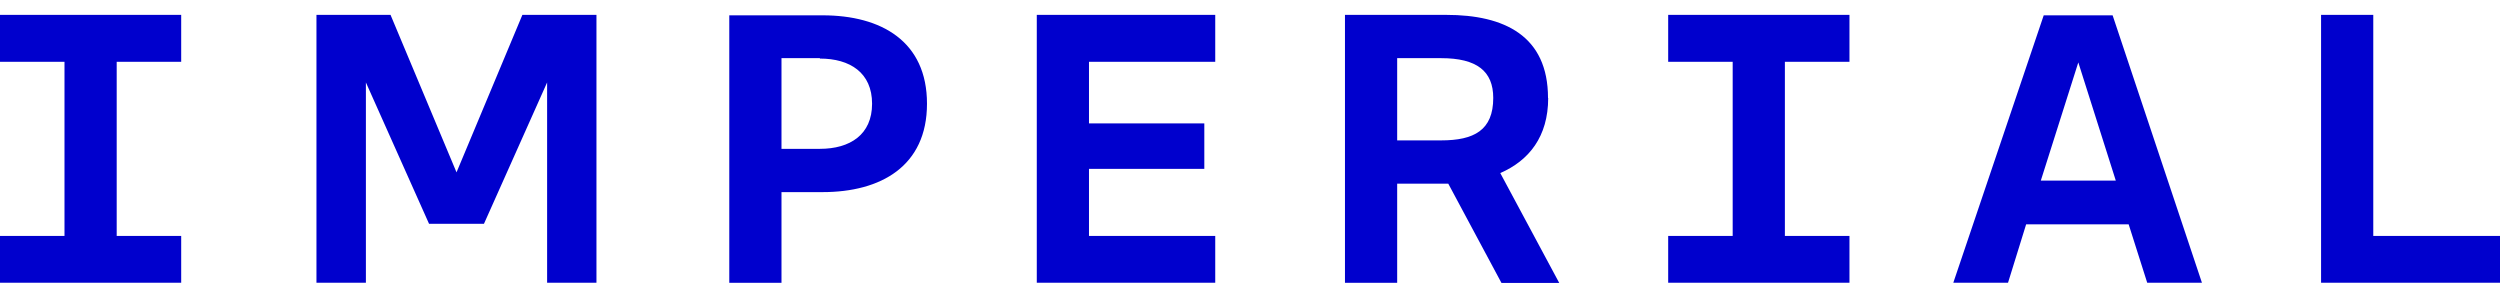 <svg width="84" height="10" viewBox="0 0 84 10" fill="none" xmlns="http://www.w3.org/2000/svg">
<g clip-path="url(#clip0_2369_3879)">
<path d="M34.836 0.5V9.5H40.832V7.927H36.59V5.674H40.465V4.146H36.59V2.076H40.832V0.5H34.836Z" fill="#0000CD"/>
<path d="M27.548 1.953H26.258V5.001H27.548C28.56 5.001 29.302 4.526 29.302 3.485C29.302 2.444 28.56 1.968 27.548 1.968M27.64 6.455H26.258V9.503H24.504V0.515H27.64C29.608 0.515 31.147 1.385 31.147 3.485C31.147 5.584 29.596 6.455 27.64 6.455Z" fill="#0000CD"/>
<path d="M56.051 0.5V2.076H58.218V7.927H56.051V9.5H62.142V7.927H59.972V2.076H62.142V0.5H56.051Z" fill="#0000CD"/>
<path d="M50.173 3.291C50.173 4.376 49.529 4.717 48.42 4.717H46.945V1.954H48.42C49.621 1.954 50.173 2.39 50.173 3.291ZM52.013 3.291C52.013 1.197 50.538 0.5 48.6 0.5H45.191V9.503H46.945V6.171H48.662L50.449 9.506H52.39L50.409 5.815C51.372 5.396 52.019 4.592 52.019 3.294" fill="#0000CD"/>
<path d="M69.831 2.097L71.091 6.069H68.571L69.831 2.097ZM68.669 0.515L65.625 9.518H67.464L68.078 7.538H71.523L72.152 9.518H73.991L70.984 0.515H68.669Z" fill="#0000CD"/>
<path d="M77.988 0.5V9.5H84V7.927H79.742V0.5H77.988Z" fill="#0000CD"/>
<path d="M17.552 0.5L15.339 5.791L13.122 0.5H10.633V9.5H12.294V2.77L14.416 7.52H14.508H16.166H16.261L18.383 2.77V9.5H20.041V0.5H17.552Z" fill="#0000CD"/>
<path d="M0 0.5V2.076H2.167V7.927H0V9.5H6.088V7.927H3.921V2.076H6.088V0.5H0Z" fill="#0000CD"/>
</g>
<defs>
<clipPath id="clip0_2369_3879">
<rect width="84" height="9" fill="white" transform="translate(0 0.5)"/>
</clipPath>
</defs>
</svg>
